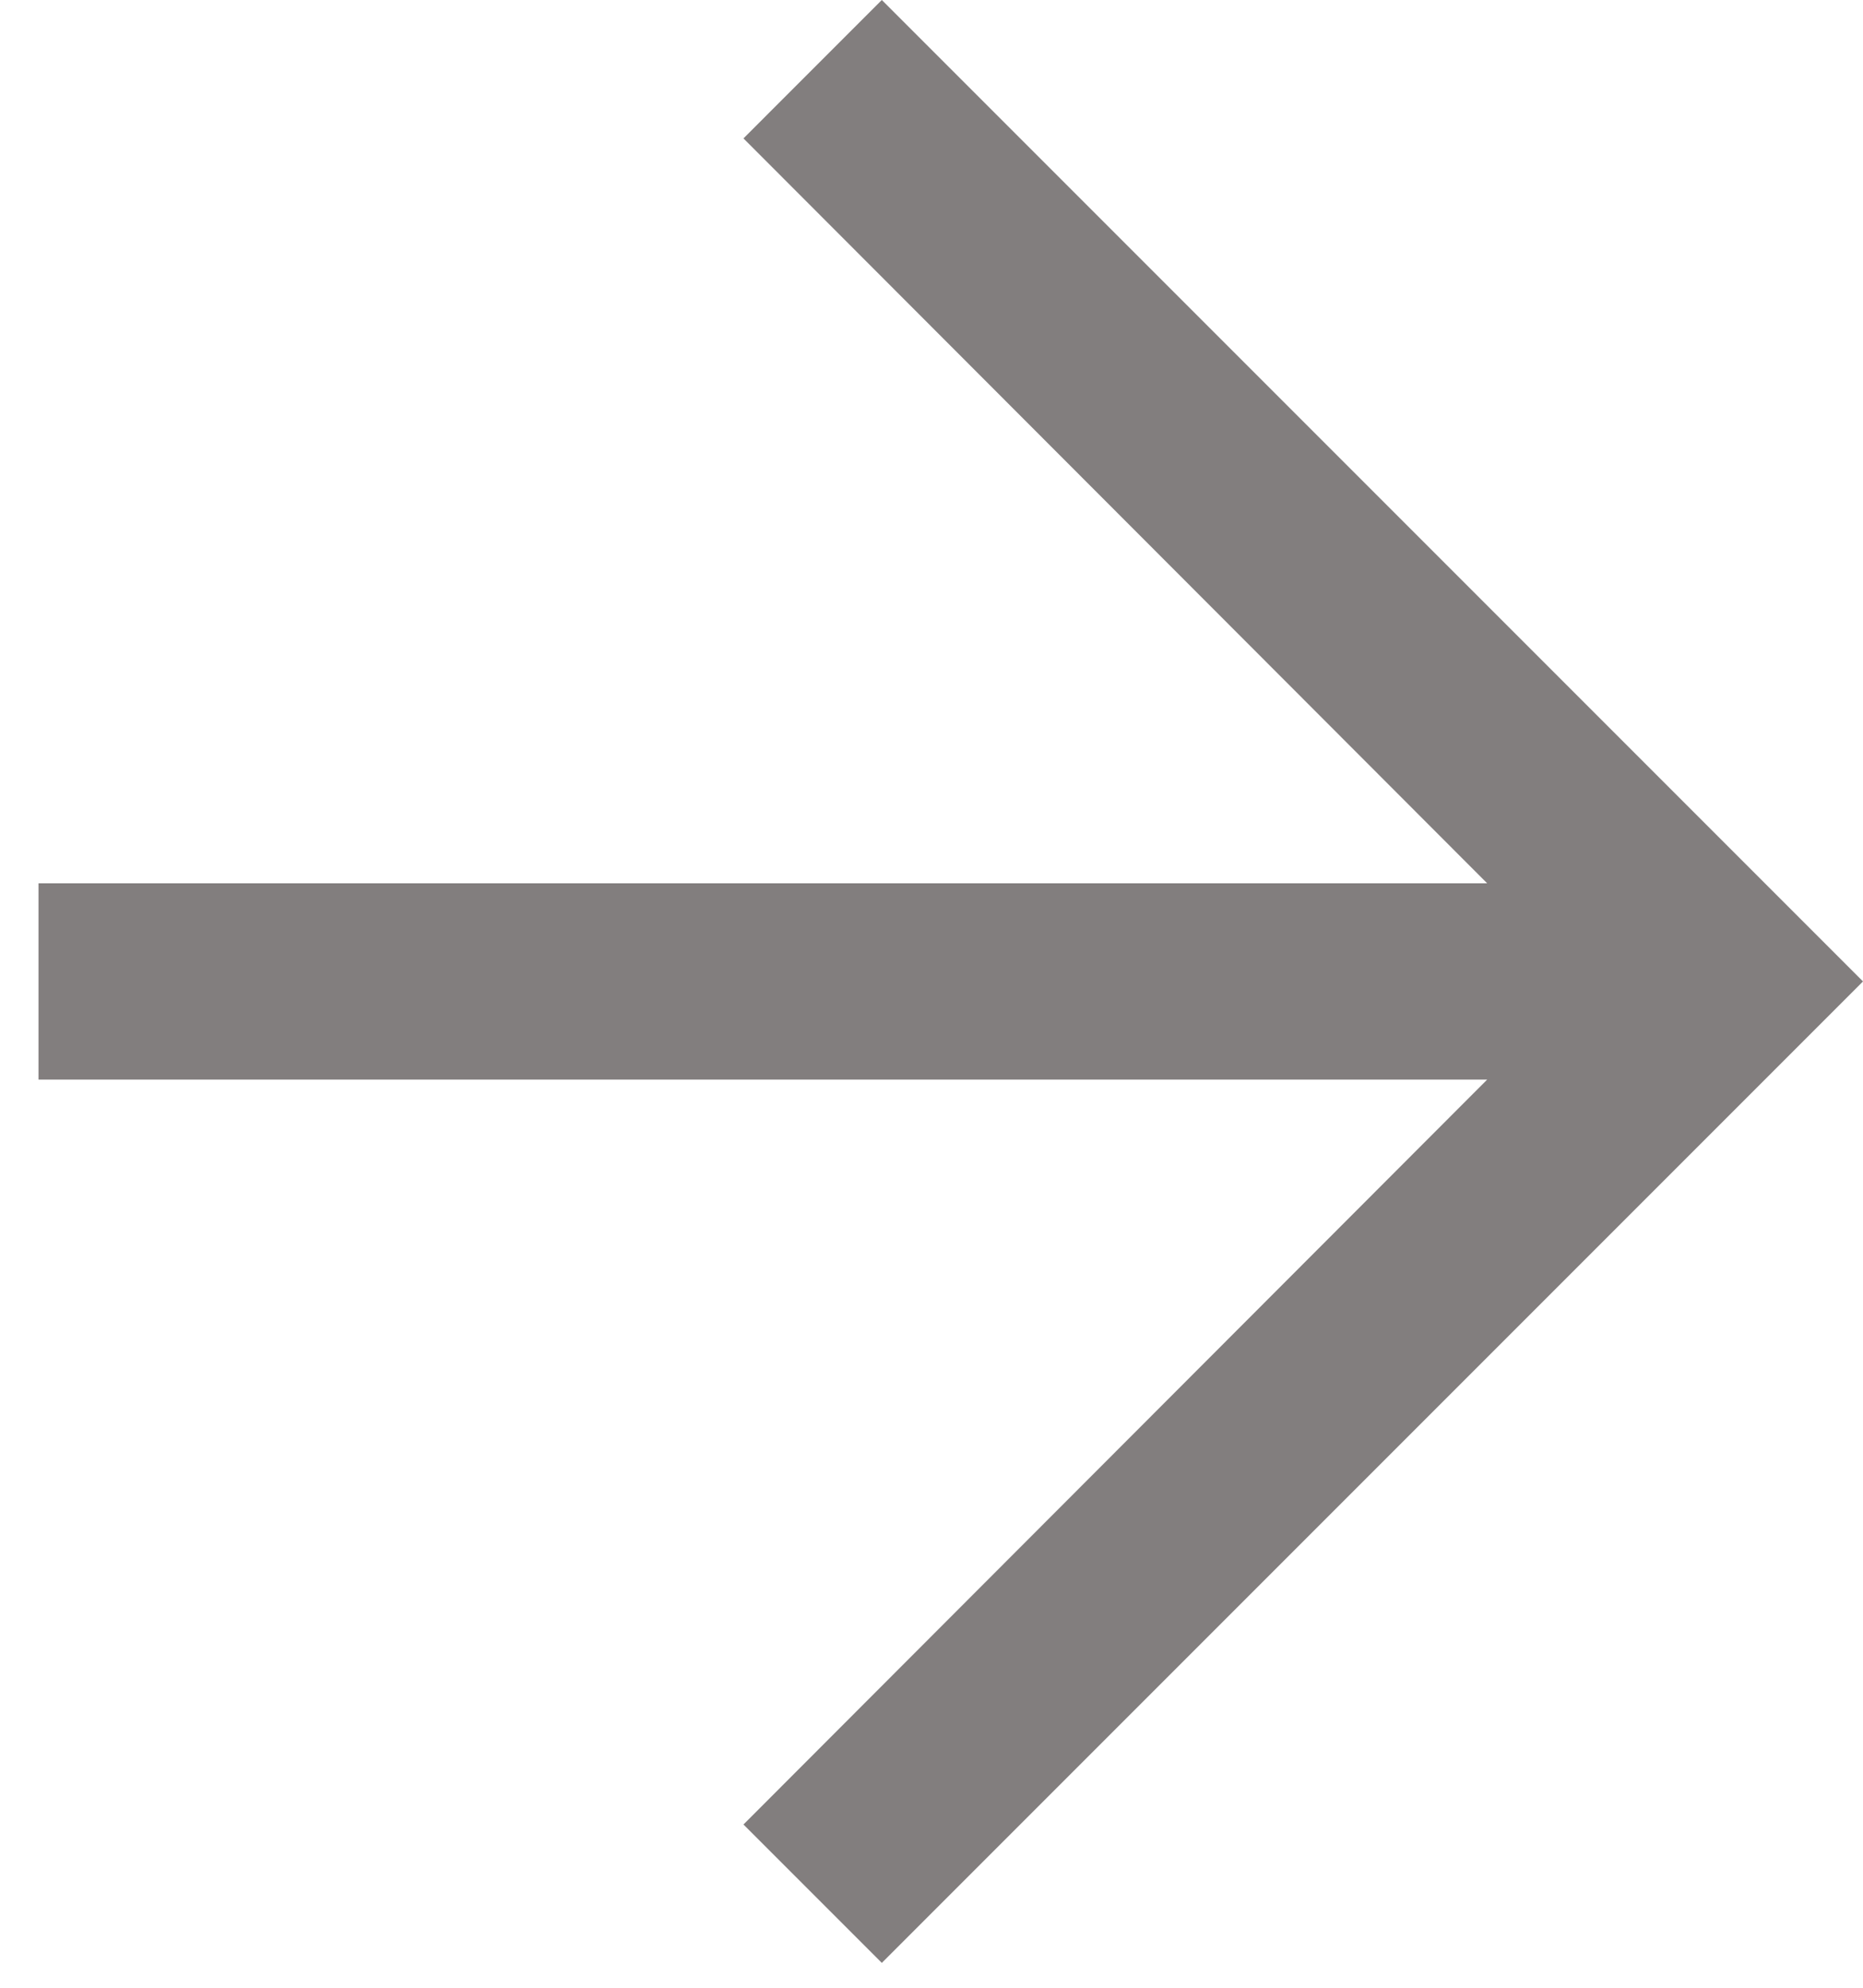 <?xml version="1.0" encoding="UTF-8"?> <svg xmlns="http://www.w3.org/2000/svg" width="15" height="16" viewBox="0 0 15 16" fill="none"> <path d="M15 7.9L7.1 0L5.986 1.114L11.974 7.11H0.31V8.69H11.974L5.986 14.686L7.1 15.8L15 7.9Z" fill="#827E7E"></path> </svg> 